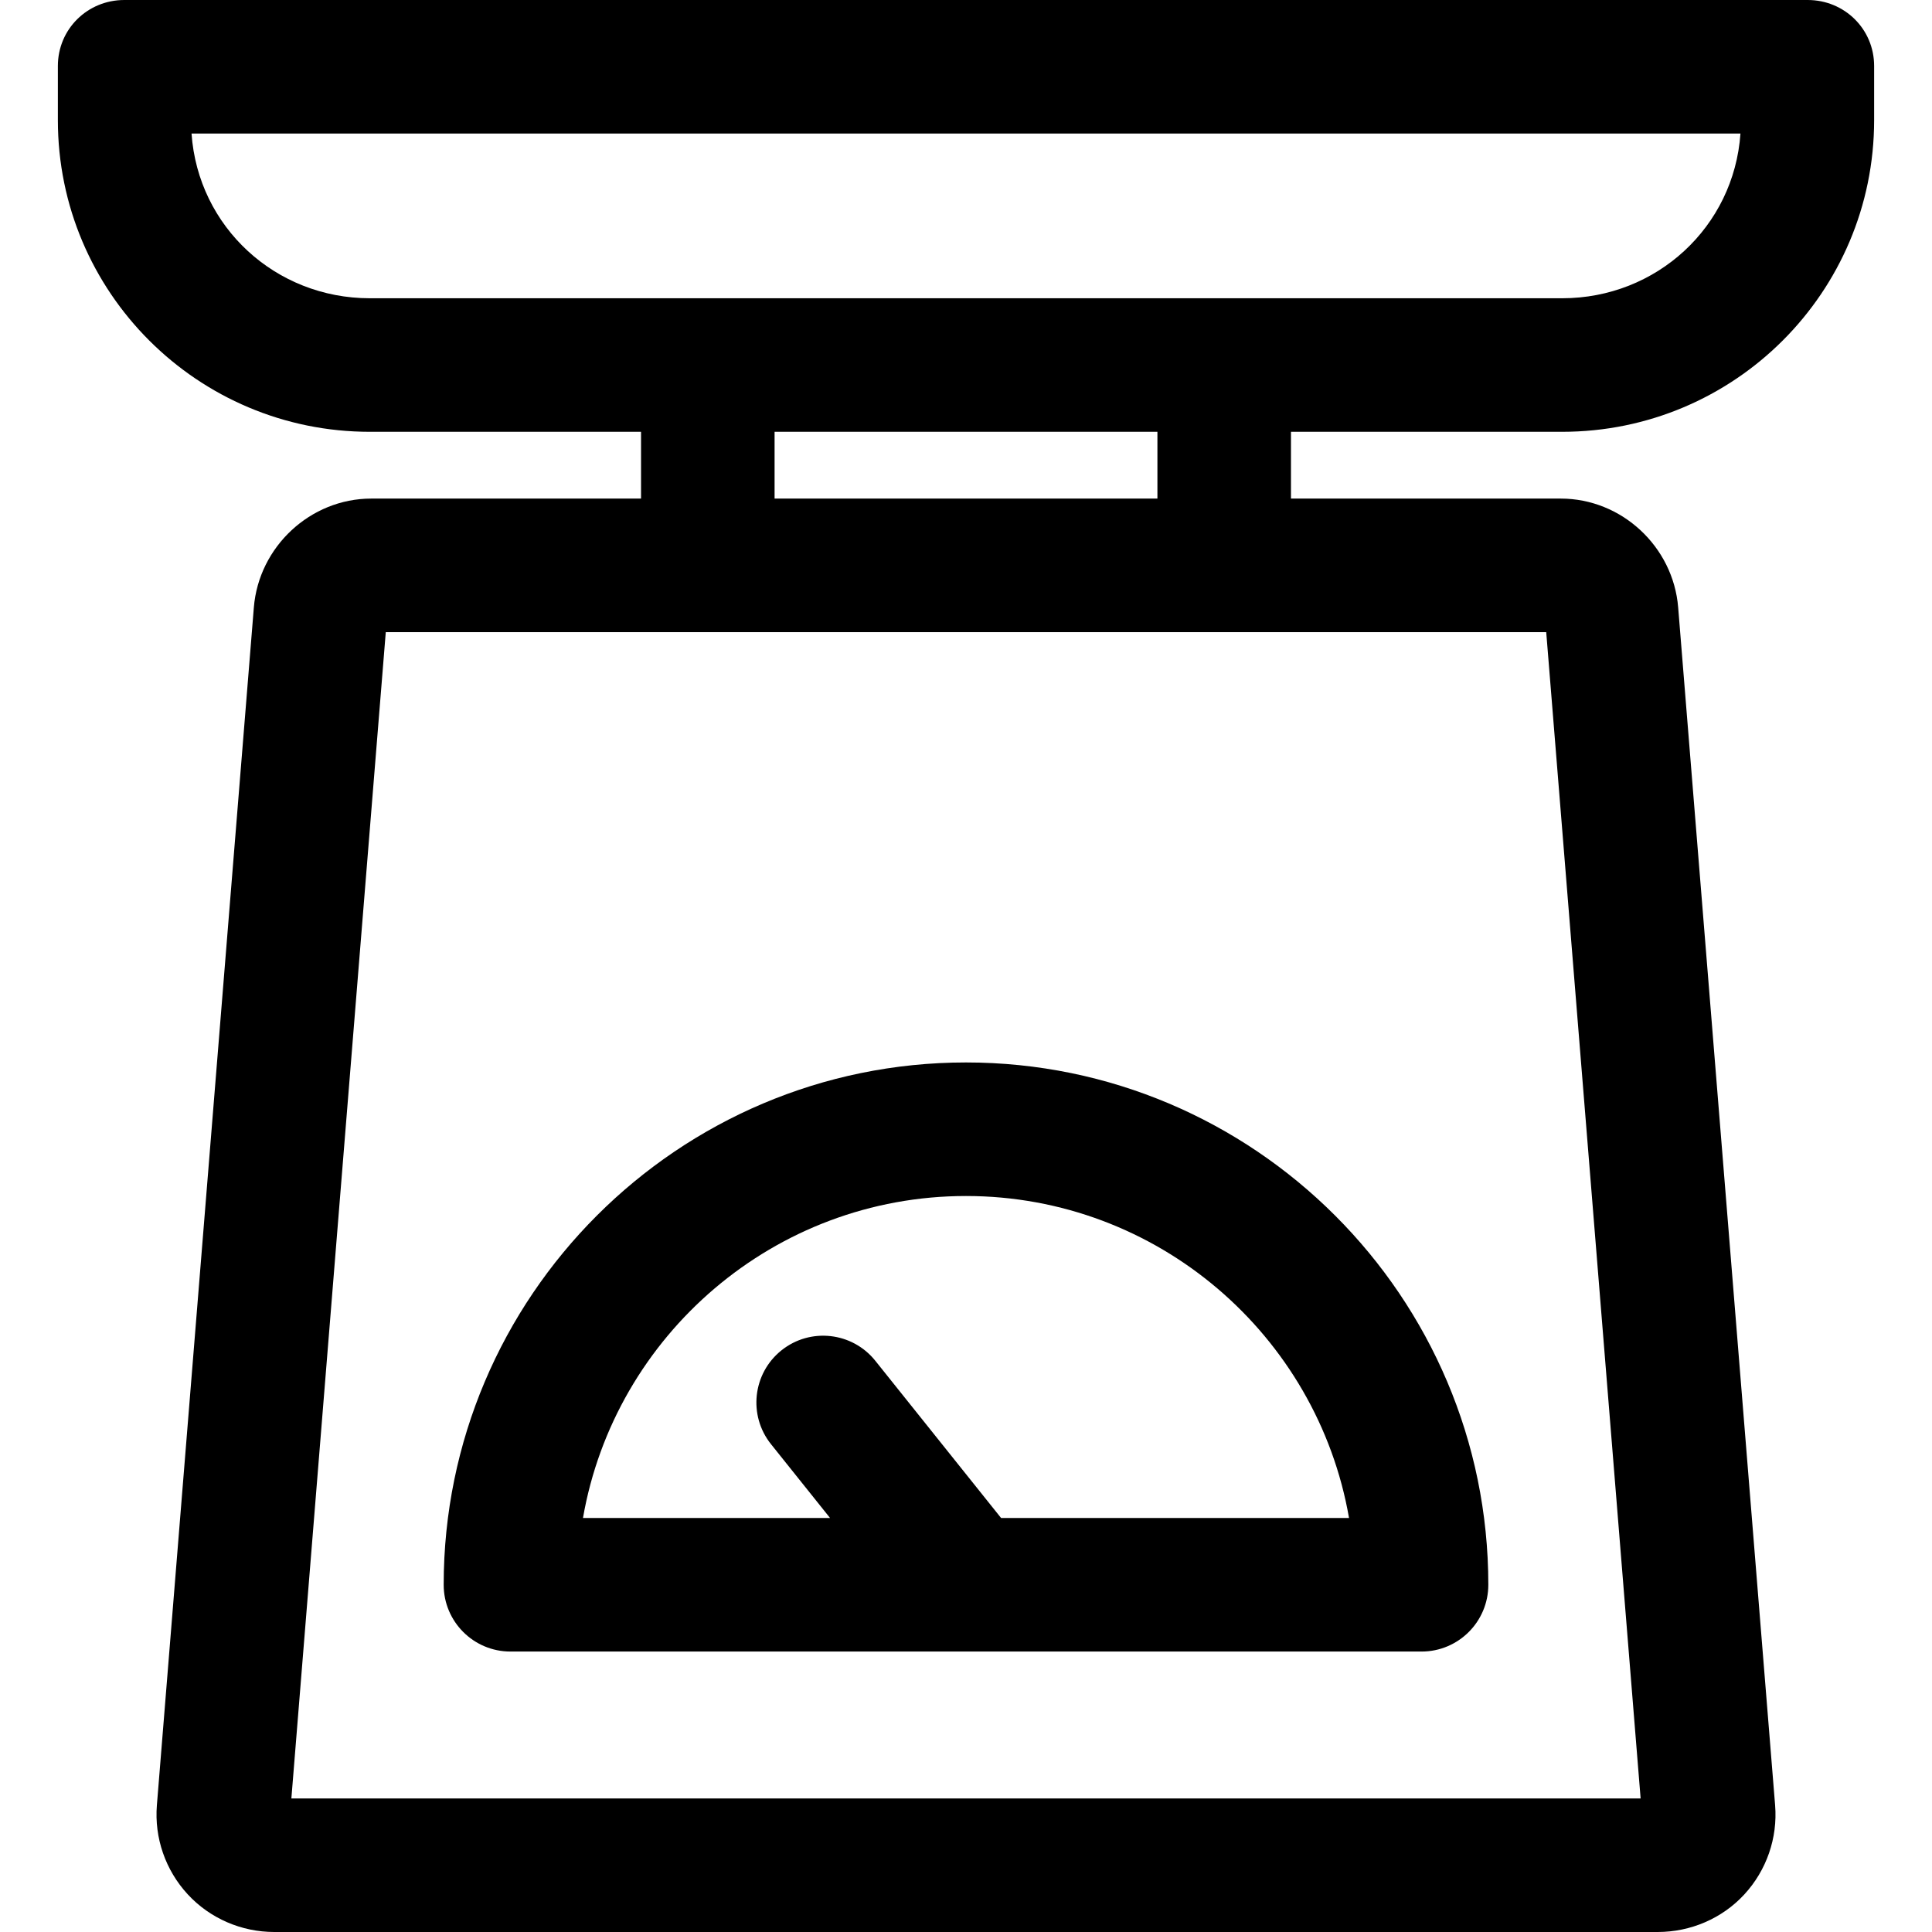 <?xml version="1.0" encoding="iso-8859-1"?>
<!-- Generator: Adobe Illustrator 19.0.0, SVG Export Plug-In . SVG Version: 6.00 Build 0)  -->
<svg version="1.1" id="Layer_1" xmlns="http://www.w3.org/2000/svg" xmlns:xlink="http://www.w3.org/1999/xlink" x="0px" y="0px"
	 viewBox="0 0 512 512" style="enable-background:new 0 0 512 512;" xml:space="preserve">
<g>
	<g>
		<path d="M479.054,0H32.946c-9.773,0-17.61,7.718-17.61,17.492v14.343c0,45.636,37.041,82.598,82.679,82.598h71.865v17.696H98.384
			c-16.142,0-29.809,12.767-31.113,28.858L41.577,478.388c-0.702,8.662,2.274,17.232,8.166,23.622S63.996,512,72.688,512h366.624
			c8.691,0,17.054-3.562,22.946-9.951c5.892-6.389,8.868-14.969,8.166-23.629l-25.694-317.46
			c-1.304-16.09-14.971-28.831-31.113-28.831H342.12v-17.696h71.865c45.638,0,82.679-36.962,82.679-82.598V17.492
			C496.664,7.718,488.827,0,479.054,0z M409.764,167.521l25.018,309.088H77.218l25.018-309.088H409.764z M205.272,132.129v-17.696
			h101.456v17.696H205.272z M413.984,79.042h-89.041H187.057H98.015c-24.995,0-45.53-18.876-47.256-43.65H461.24
			C459.514,60.166,438.979,79.042,413.984,79.042z"/>
	</g>
</g>
<g>
	<g>
		<path d="M256,281.562c-76.325,0-138.419,62.095-138.419,138.419c0,9.773,7.923,17.696,17.696,17.696h241.447
			c9.773,0,17.696-7.923,17.696-17.696C394.419,343.657,332.325,281.562,256,281.562z M265.301,402.286l-33.334-41.668
			c-6.107-7.632-17.243-8.869-24.872-2.763c-7.632,6.105-8.869,17.241-2.764,24.872l15.647,19.559h-65.484
			c8.415-48.406,50.73-85.332,101.507-85.332s93.092,36.925,101.507,85.332H265.301z"/>
	</g>
</g>
<g>
</g>
<g>
</g>
<g>
</g>
<g>
</g>
<g>
</g>
<g>
</g>
<g>
</g>
<g>
</g>
<g>
</g>
<g>
</g>
<g>
</g>
<g>
</g>
<g>
</g>
<g>
</g>
<g>
</g>
</svg>
